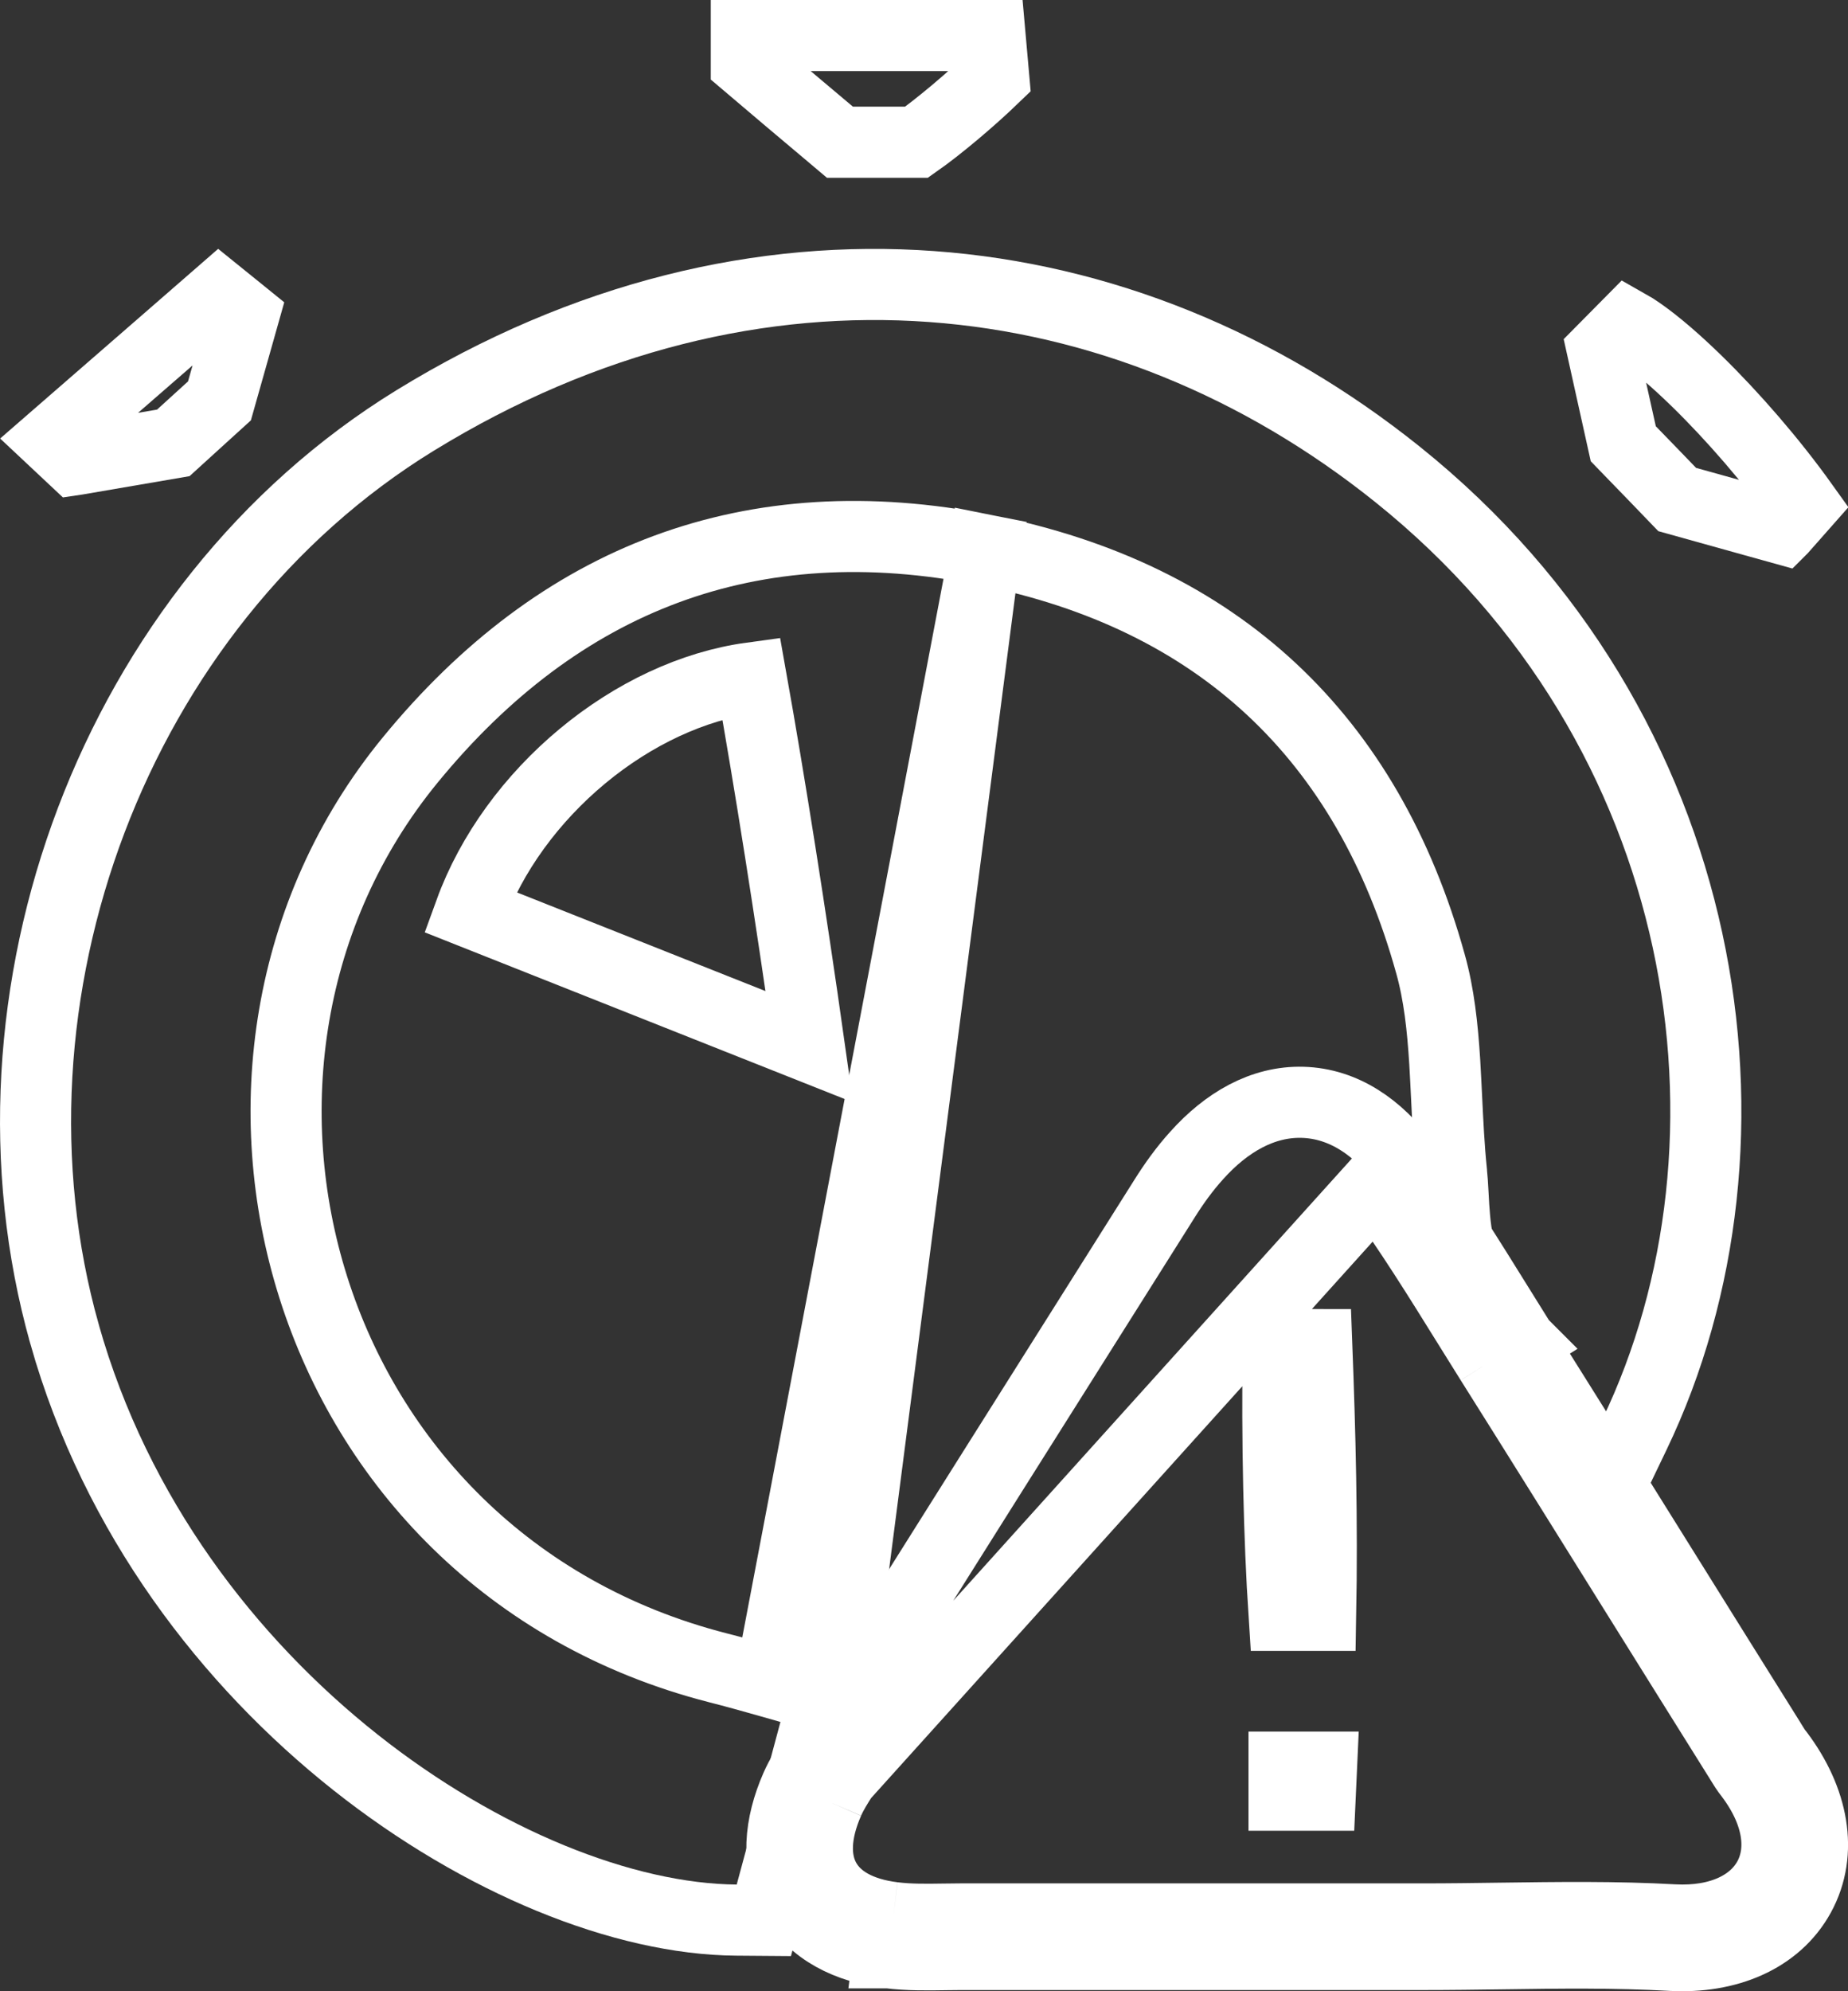 <svg width="52" height="56" viewBox="0 0 52 56" fill="none" xmlns="http://www.w3.org/2000/svg">
<rect x="0" y="0" width="52" height="56" fill="#333333" stroke="none"/>
<g id="Group 194">
<path id="Vector" d="M23.883 45.113L22.929 48.675C22.869 48.895 22.811 49.115 22.752 49.335C22.401 50.645 22.055 51.934 21.695 53.262L21.493 54.006L20.722 54C17.545 53.975 13.539 52.362 10.004 49.564C6.448 46.748 3.265 42.652 1.815 37.518L1.815 37.517C-0.859 28.031 3.21 17.03 11.676 11.828L11.676 11.828C21.275 5.933 31.621 7.165 39.328 13.344C48.242 20.49 49.941 32.122 45.99 40.347L45.219 41.952L44.25 40.458C43.982 40.045 43.704 39.632 43.424 39.215C42.689 38.122 41.943 37.012 41.343 35.855L41.341 35.852C41.065 35.316 40.975 34.738 40.932 34.262C40.911 34.04 40.9 33.817 40.889 33.615C40.888 33.597 40.887 33.578 40.886 33.56C40.874 33.336 40.862 33.14 40.842 32.956L40.842 32.95C40.772 32.266 40.738 31.547 40.705 30.861C40.688 30.52 40.672 30.187 40.653 29.87C40.591 28.877 40.491 27.959 40.251 27.105L40.25 27.102C38.481 20.735 34.285 16.772 27.722 15.467L23.883 45.113ZM23.883 45.113L21.666 47.303M23.883 45.113L21.666 47.303M21.666 47.303C21.652 47.299 21.637 47.295 21.622 47.291C21.166 47.162 20.678 47.025 20.197 46.903C8.394 43.878 4.542 29.92 11.537 21.381L11.537 21.381C15.746 16.241 21.155 14.163 27.721 15.467L21.666 47.303Z" stroke="white" stroke-width="2"/>
<path id="Vector_2" d="M41.949 38.285C43.335 40.486 44.711 42.693 46.088 44.9C47.04 46.425 47.991 47.95 48.946 49.474C48.957 49.491 48.967 49.508 48.977 49.525C49.06 49.66 49.145 49.799 49.245 49.921C50.892 52.105 49.697 54.132 47.094 53.993C45.472 53.902 43.843 53.925 42.214 53.947C41.49 53.957 40.767 53.967 40.044 53.967H36.518H27.031C26.874 53.967 26.715 53.969 26.557 53.972C26.08 53.979 25.601 53.987 25.132 53.928M41.949 38.285L42.796 37.753C42.796 37.753 42.795 37.752 42.795 37.752M41.949 38.285C41.74 37.952 41.532 37.617 41.324 37.283C40.489 35.939 39.653 34.593 38.722 33.318L23.712 49.961C23.566 50.191 23.419 50.421 23.313 50.665M41.949 38.285L42.795 37.752M42.795 37.752C44.181 39.954 45.561 42.165 46.939 44.374C47.89 45.899 48.841 47.423 49.794 48.943L49.798 48.951L49.798 48.951C49.807 48.965 49.816 48.98 49.824 48.993C49.917 49.144 49.965 49.222 50.02 49.289L50.032 49.304L50.044 49.319C51.016 50.61 51.308 52.09 50.64 53.309C49.978 54.515 48.587 55.074 47.041 54.992L47.038 54.992C45.451 54.903 43.88 54.924 42.269 54.947C41.537 54.957 40.797 54.967 40.044 54.967H40.037H40.03H40.023H40.016H40.009H40.002H39.995H39.988H39.981H39.975H39.968H39.961H39.954H39.947H39.94H39.933H39.926H39.919H39.913H39.906H39.899H39.892H39.885H39.878H39.871H39.864H39.858H39.851H39.844H39.837H39.83H39.823H39.816H39.809H39.803H39.796H39.789H39.782H39.775H39.768H39.761H39.754H39.747H39.74H39.734H39.727H39.72H39.713H39.706H39.699H39.692H39.685H39.679H39.672H39.665H39.658H39.651H39.644H39.637H39.63H39.623H39.617H39.61H39.603H39.596H39.589H39.582H39.575H39.568H39.562H39.555H39.548H39.541H39.534H39.527H39.52H39.513H39.506H39.499H39.493H39.486H39.479H39.472H39.465H39.458H39.451H39.444H39.438H39.431H39.424H39.417H39.41H39.403H39.396H39.389H39.383H39.376H39.369H39.362H39.355H39.348H39.341H39.334H39.327H39.321H39.314H39.307H39.3H39.293H39.286H39.279H39.272H39.265H39.259H39.252H39.245H39.238H39.231H39.224H39.217H39.21H39.203H39.197H39.19H39.183H39.176H39.169H39.162H39.155H39.148H39.142H39.135H39.128H39.121H39.114H39.107H39.1H39.093H39.086H39.08H39.073H39.066H39.059H39.052H39.045H39.038H39.031H39.025H39.018H39.011H39.004H38.997H38.99H38.983H38.976H38.969H38.962H38.956H38.949H38.942H38.935H38.928H38.921H38.914H38.907H38.901H38.894H38.887H38.88H38.873H38.866H38.859H38.852H38.845H38.839H38.832H38.825H38.818H38.811H38.804H38.797H38.79H38.783H38.777H38.77H38.763H38.756H38.749H38.742H38.735H38.728H38.721H38.715H38.708H38.701H38.694H38.687H38.68H38.673H38.666H38.66H38.653H38.646H38.639H38.632H38.625H38.618H38.611H38.604H38.598H38.591H38.584H38.577H38.57H38.563H38.556H38.549H38.542H38.536H38.529H38.522H38.515H38.508H38.501H38.494H38.487H38.48H38.474H38.467H38.46H38.453H38.446H38.439H38.432H38.425H38.419H38.412H38.405H38.398H38.391H38.384H38.377H38.37H38.364H38.357H38.35H38.343H38.336H38.329H38.322H38.315H38.308H38.301H38.295H38.288H38.281H38.274H38.267H38.26H38.253H38.246H38.239H38.233H38.226H38.219H38.212H38.205H38.198H38.191H38.184H38.178H38.171H38.164H38.157H38.15H38.143H38.136H38.129H38.123H38.116H38.109H38.102H38.095H38.088H38.081H38.074H38.067H38.06H38.054H38.047H38.04H38.033H38.026H38.019H38.012H38.005H37.998H37.992H37.985H37.978H37.971H37.964H37.957H37.95H37.944H37.937H37.93H37.923H37.916H37.909H37.902H37.895H37.888H37.882H37.875H37.868H37.861H37.854H37.847H37.84H37.833H37.826H37.819H37.813H37.806H37.799H37.792H37.785H37.778H37.771H37.764H37.758H37.751H37.744H37.737H37.73H37.723H37.716H37.709H37.703H37.696H37.689H37.682H37.675H37.668H37.661H37.654H37.647H37.641H37.634H37.627H37.62H37.613H37.606H37.599H37.592H37.585H37.578H37.572H37.565H37.558H37.551H37.544H37.537H37.53H37.523H37.517H37.51H37.503H37.496H37.489H37.482H37.475H37.468H37.462H37.455H37.448H37.441H37.434H37.427H37.42H37.413H37.406H37.4H37.393H37.386H37.379H37.372H37.365H37.358H37.351H37.344H37.337H37.331H37.324H37.317H37.31H37.303H37.296H37.289H37.282H37.276H37.269H37.262H37.255H37.248H37.241H37.234H37.227H37.221H37.214H37.207H37.2H37.193H37.186H37.179H37.172H37.165H37.158H37.152H37.145H37.138H37.131H37.124H37.117H37.11H37.103H37.097H37.09H37.083H37.076H37.069H37.062H37.055H37.048H37.041H37.035H37.028H37.021H37.014H37.007H37H36.993H36.986H36.98H36.973H36.966H36.959H36.952H36.945H36.938H36.931H36.924H36.917H36.911H36.904H36.897H36.89H36.883H36.876H36.869H36.862H36.856H36.849H36.842H36.835H36.828H36.821H36.814H36.807H36.8H36.794H36.787H36.78H36.773H36.766H36.759H36.752H36.745H36.739H36.732H36.725H36.718H36.711H36.704H36.697H36.69H36.683H36.677H36.67H36.663H36.656H36.649H36.642H36.635H36.628H36.621H36.615H36.608H36.601H36.594H36.587H36.58H36.573H36.566H36.559H36.553H36.546H36.539H36.532H36.525H36.518H36.5H36.481H36.463H36.444H36.426H36.407H36.389H36.37H36.352H36.333H36.315H36.296H36.278H36.259H36.24H36.222H36.203H36.185H36.166H36.148H36.129H36.111H36.092H36.074H36.055H36.037H36.018H36H35.981H35.963H35.944H35.926H35.907H35.889H35.87H35.852H35.833H35.815H35.796H35.777H35.759H35.74H35.722H35.703H35.685H35.666H35.648H35.629H35.611H35.592H35.574H35.555H35.537H35.518H35.5H35.481H35.462H35.444H35.425H35.407H35.388H35.37H35.351H35.333H35.314H35.296H35.277H35.259H35.24H35.222H35.203H35.185H35.166H35.148H35.129H35.111H35.092H35.074H35.055H35.036H35.018H34.999H34.981H34.962H34.944H34.925H34.907H34.888H34.87H34.851H34.833H34.814H34.796H34.777H34.758H34.74H34.721H34.703H34.684H34.666H34.647H34.629H34.61H34.592H34.573H34.555H34.536H34.518H34.499H34.481H34.462H34.444H34.425H34.407H34.388H34.369H34.351H34.332H34.314H34.295H34.277H34.258H34.24H34.221H34.203H34.184H34.166H34.147H34.129H34.11H34.091H34.073H34.054H34.036H34.017H33.999H33.98H33.962H33.943H33.925H33.906H33.888H33.869H33.85H33.832H33.813H33.795H33.776H33.758H33.739H33.721H33.702H33.684H33.665H33.647H33.628H33.61H33.591H33.572H33.554H33.535H33.517H33.498H33.48H33.461H33.443H33.424H33.406H33.387H33.369H33.35H33.332H33.313H33.294H33.276H33.258H33.239H33.22H33.202H33.183H33.165H33.146H33.128H33.109H33.091H33.072H33.054H33.035H33.017H32.998H32.98H32.961H32.942H32.924H32.905H32.887H32.868H32.85H32.831H32.813H32.794H32.776H32.757H32.739H32.72H32.701H32.683H32.664H32.646H32.627H32.609H32.59H32.572H32.553H32.535H32.516H32.498H32.479H32.461H32.442H32.423H32.405H32.386H32.368H32.349H32.331H32.312H32.294H32.275H32.257H32.238H32.219H32.201H32.182H32.164H32.145H32.127H32.108H32.09H32.071H32.053H32.034H32.016H31.997H31.979H31.96H31.942H31.923H31.904H31.886H31.867H31.849H31.83H31.812H31.793H31.775H31.756H31.738H31.719H31.701H31.682H31.663H31.645H31.626H31.608H31.589H31.571H31.552H31.534H31.515H31.497H31.478H31.459H31.441H31.422H31.404H31.385H31.367H31.348H31.33H31.311H31.293H31.274H31.256H31.237H31.219H31.2H31.181H31.163H31.144H31.126H31.107H31.089H31.07H31.052H31.033H31.015H30.996H30.978H30.959H30.941H30.922H30.904H30.885H30.866H30.848H30.829H30.811H30.792H30.774H30.755H30.737H30.718H30.7H30.681H30.663H30.644H30.625H30.607H30.588H30.57H30.551H30.533H30.514H30.496H30.477H30.459H30.44H30.422H30.403H30.384H30.366H30.347H30.329H30.31H30.292H30.273H30.255H30.236H30.218H30.199H30.181H30.162H30.143H30.125H30.107H30.088H30.069H30.051H30.032H30.014H29.995H29.977H29.958H29.94H29.921H29.903H29.884H29.866H29.847H29.828H29.81H29.791H29.773H29.754H29.736H29.717H29.699H29.68H29.662H29.643H29.625H29.606H29.588H29.569H29.55H29.532H29.513H29.495H29.476H29.458H29.439H29.421H29.402H29.384H29.365H29.347H29.328H29.31H29.291H29.273H29.254H29.235H29.217H29.198H29.18H29.161H29.143H29.124H29.106H29.087H29.069H29.05H29.032H29.013H28.995H28.976H28.957H28.939H28.921H28.902H28.883H28.865H28.846H28.828H28.809H28.791H28.772H28.754H28.735H28.717H28.698H28.68H28.661H28.642H28.624H28.605H28.587H28.568H28.55H28.531H28.513H28.494H28.476H28.457H28.439H28.42H28.402H28.383H28.365H28.346H28.328H28.309H28.291H28.272H28.253H28.235H28.216H28.198H28.179H28.161H28.142H28.124H28.105H28.087H28.068H28.05H28.031H28.013H27.994H27.976H27.957H27.939H27.92H27.901H27.883H27.864H27.846H27.827H27.809H27.79H27.772H27.753H27.735H27.716H27.698H27.679H27.661H27.642H27.624H27.605H27.587H27.568H27.55H27.531H27.513H27.494H27.476H27.457H27.439H27.42H27.401H27.383H27.364H27.346H27.327H27.309H27.29H27.272H27.253H27.235H27.216H27.198H27.179H27.161H27.142H27.124H27.105H27.087H27.068H27.05H27.031C26.907 54.967 26.77 54.969 26.626 54.971C26.137 54.979 25.554 54.989 25.008 54.92M42.795 37.752C42.592 37.428 42.388 37.1 42.183 36.77C41.346 35.423 40.485 34.036 39.53 32.729L39.529 32.727C38.785 31.71 37.807 31.034 36.657 31.001C35.521 30.968 34.501 31.573 33.678 32.49C33.33 32.873 33.031 33.291 32.77 33.707C29.464 38.943 26.165 44.185 22.866 49.427C22.866 49.427 22.866 49.428 22.865 49.428L22.853 49.448C22.716 49.663 22.535 49.949 22.397 50.264M25.008 54.92C25.008 54.92 25.009 54.92 25.009 54.92L25.132 53.928M25.008 54.92C25.008 54.92 25.007 54.92 25.007 54.92L25.132 53.928M25.008 54.92C23.875 54.779 22.868 54.302 22.343 53.356C21.821 52.416 21.94 51.306 22.397 50.264M25.132 53.928C23.227 53.691 22.537 52.434 23.313 50.665M23.313 50.665L22.397 50.265C22.397 50.264 22.397 50.264 22.397 50.264M23.313 50.665L22.398 50.263C22.398 50.263 22.397 50.264 22.397 50.264M37.162 45.428H36.132C35.99 43.262 35.928 40.527 35.967 37.812C36.155 37.81 36.339 37.812 36.526 37.813C36.55 37.813 36.575 37.813 36.599 37.813C36.747 37.814 36.897 37.815 37.052 37.815C37.146 40.291 37.211 42.765 37.162 45.428ZM36.131 50.487V49.698H37.187C37.175 49.968 37.163 50.227 37.151 50.487H36.131Z" stroke="white" stroke-width="2"/>
<path id="Vector_3" d="M21.136 19.065C21.66 22.001 22.25 25.728 22.774 29.438C21.035 28.748 19.371 28.088 17.749 27.444C16.214 26.835 14.716 26.24 13.224 25.649C13.825 23.994 14.959 22.452 16.392 21.263C17.82 20.079 19.49 19.29 21.136 19.065Z" stroke="white" stroke-width="2"/>
<path id="Vector_4" d="M21 1H27.86C27.895 1.387 27.929 1.775 27.964 2.178C27.303 2.815 26.399 3.574 25.791 4H23.635C23.545 3.924 23.455 3.848 23.367 3.774C22.56 3.095 21.838 2.488 21 1.775V1Z" stroke="white" stroke-width="2"/>
<path id="Vector_5" d="M50.735 14.199C50.531 14.43 50.335 14.651 50.147 14.864C50.145 14.866 50.144 14.867 50.142 14.869C49.886 14.798 49.633 14.727 49.376 14.656C48.705 14.471 48.014 14.279 47.195 14.049C46.817 13.655 46.296 13.118 45.763 12.569C45.734 12.539 45.706 12.51 45.677 12.48C45.576 12.023 45.472 11.557 45.363 11.067C45.277 10.681 45.188 10.28 45.094 9.855C45.323 9.624 45.57 9.375 45.808 9.134C45.906 9.189 46.02 9.262 46.15 9.353C46.596 9.664 47.145 10.133 47.742 10.715C48.761 11.709 49.857 12.972 50.735 14.199Z" stroke="white" stroke-width="2"/>
<path id="Vector_6" d="M2.102 12.93C1.929 12.768 1.726 12.578 1.496 12.362C2.602 11.402 3.663 10.478 4.736 9.545C5.208 9.135 5.682 8.722 6.162 8.304C6.351 8.457 6.529 8.599 6.695 8.733C6.75 8.778 6.804 8.821 6.857 8.864C6.754 9.229 6.654 9.581 6.554 9.936C6.431 10.37 6.307 10.807 6.175 11.274C5.976 11.454 5.761 11.65 5.546 11.846C5.316 12.055 5.086 12.265 4.877 12.455C3.94 12.616 3.145 12.752 2.163 12.92C2.143 12.923 2.122 12.927 2.102 12.93Z" stroke="white" stroke-width="2"/>
</g>
</svg>
